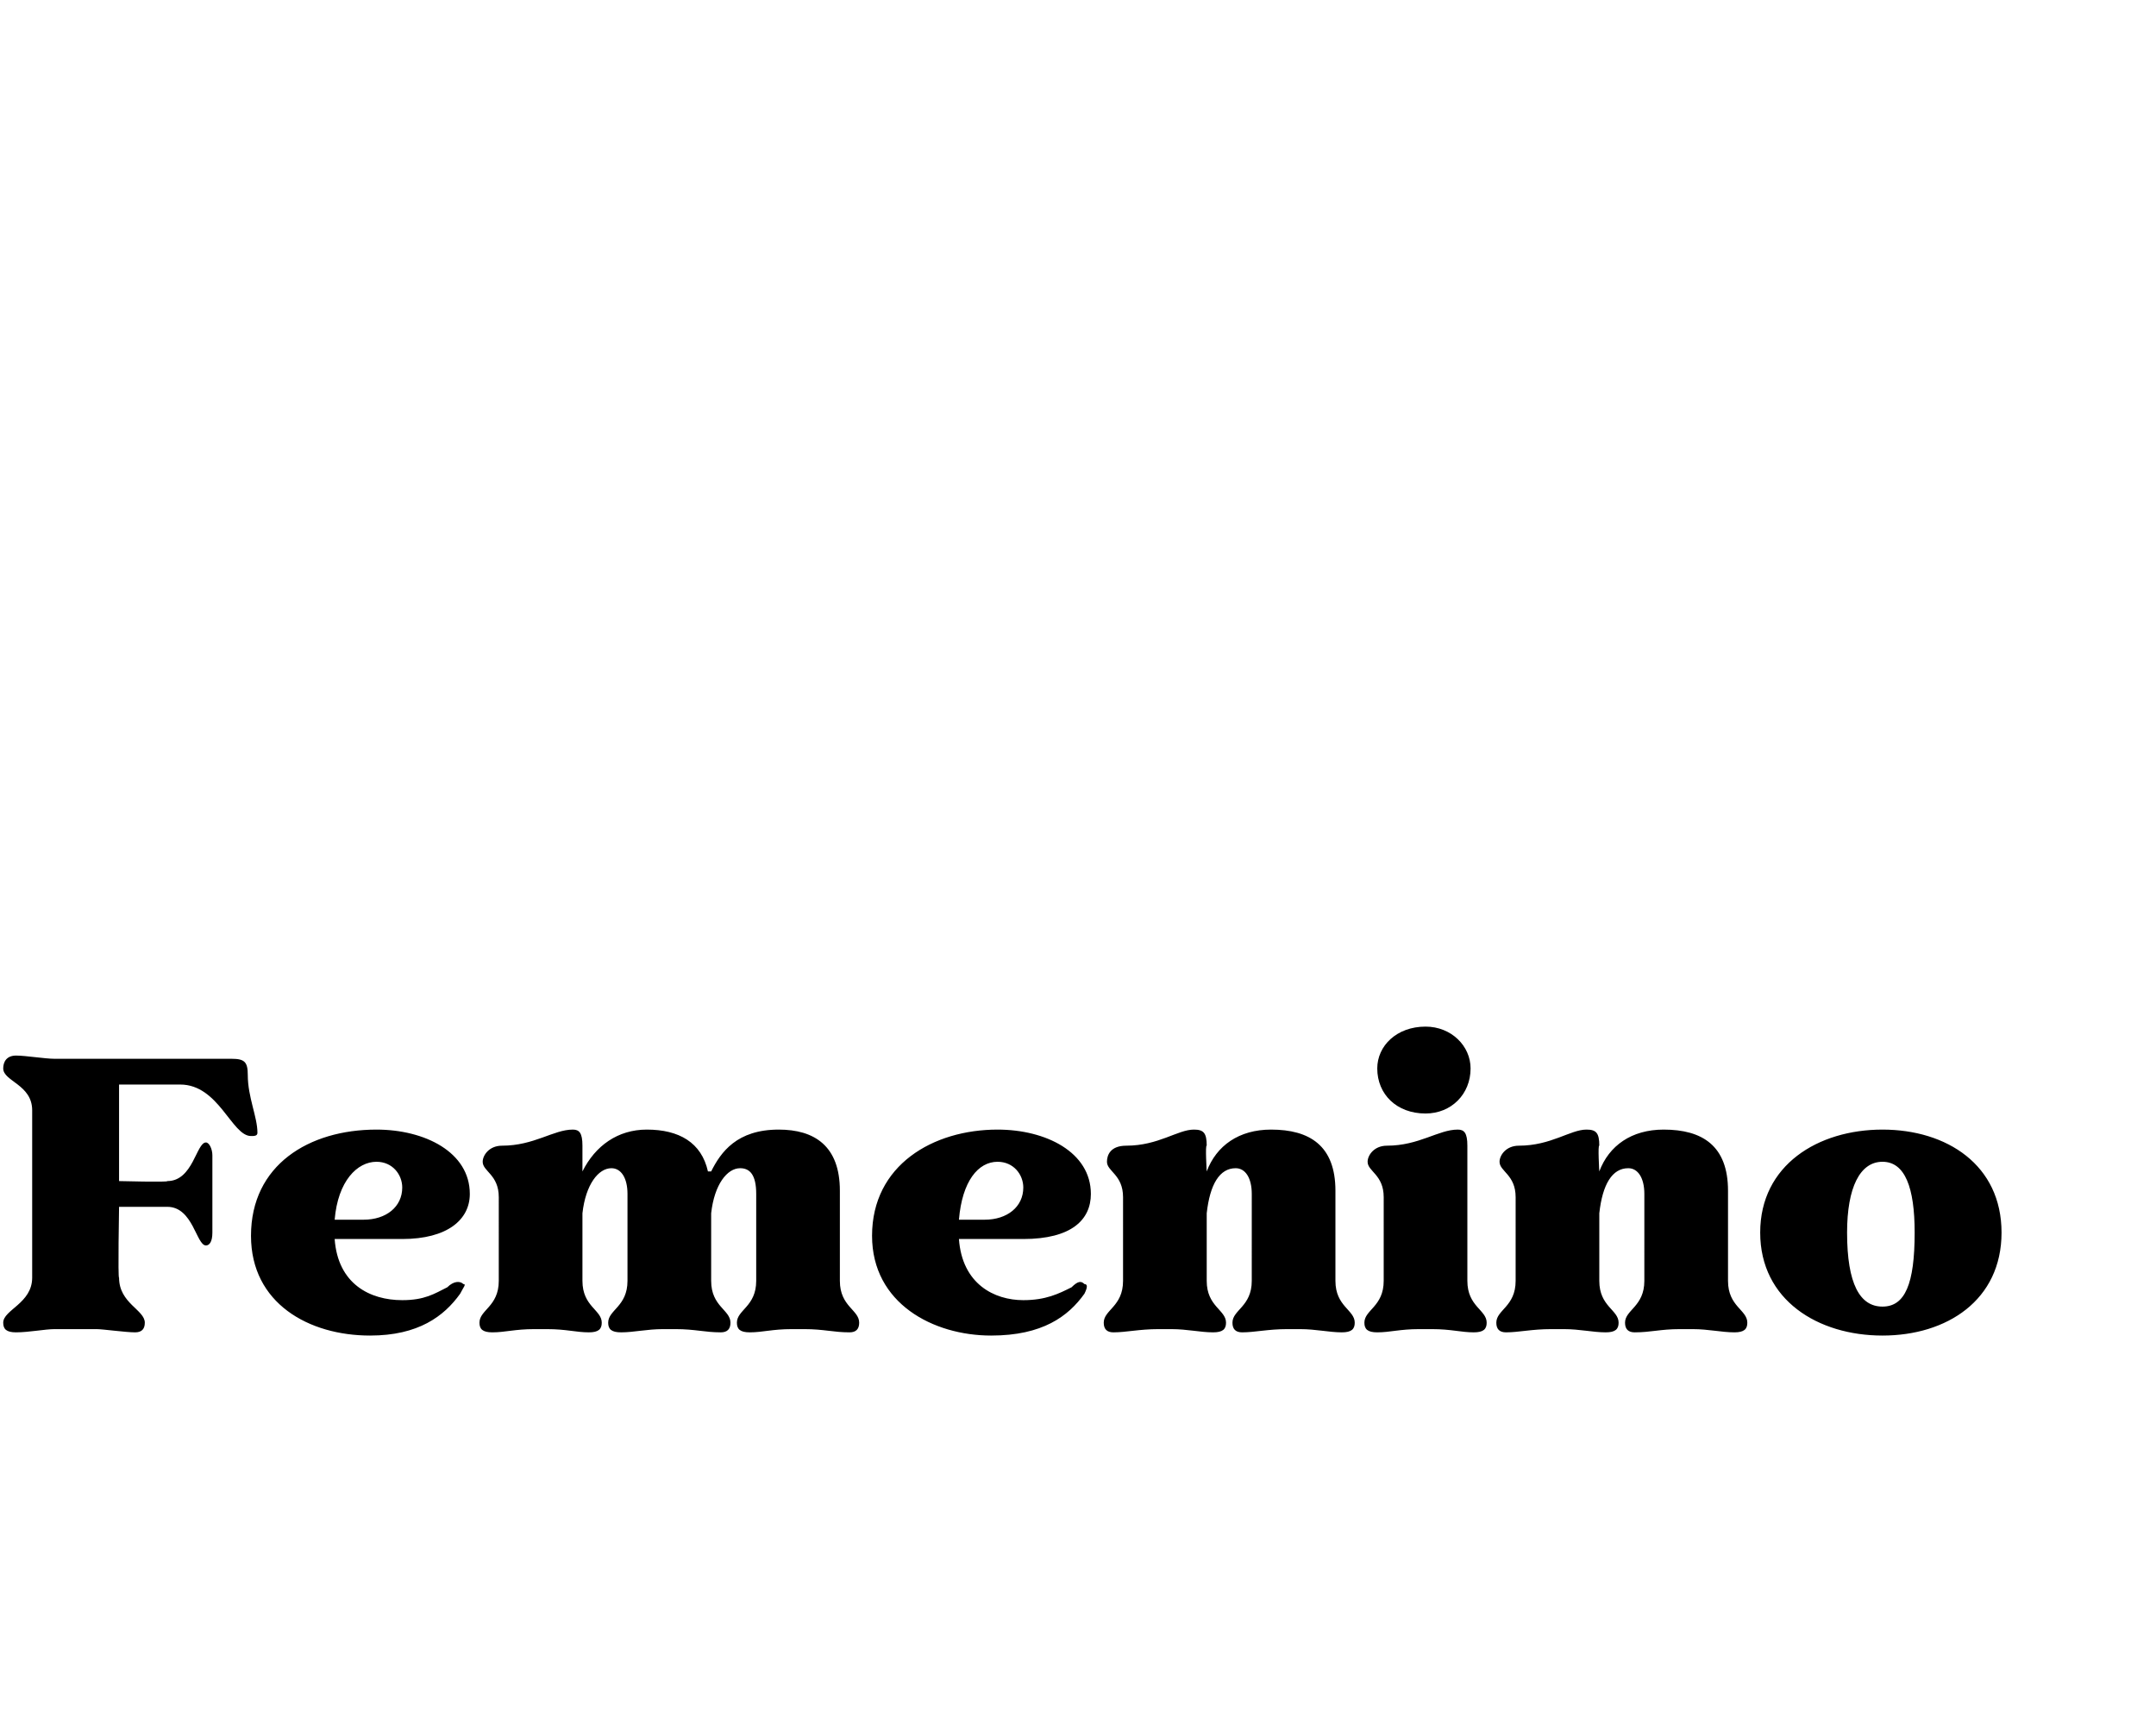 <?xml version="1.0" standalone="no"?><!DOCTYPE svg PUBLIC "-//W3C//DTD SVG 1.1//EN" "http://www.w3.org/Graphics/SVG/1.1/DTD/svg11.dtd"><svg xmlns="http://www.w3.org/2000/svg" version="1.1" width="67px" height="53.8px" viewBox="0 -28 67 53.8" style="top:-28px"><desc>Femenino</desc><defs/><g id="Polygon44537"><path d="m.5 13.4c-.3 0-.4-.1-.4-.3c0-.4.9-.6.9-1.4V6.5c0-.8-.9-.9-.9-1.3c0-.2.1-.4.4-.4c.3 0 .9.1 1.2.1h5.5c.4 0 .5.1.5.5c0 .7.3 1.3.3 1.8c0 .1-.1.1-.2.1c-.6 0-1-1.6-2.2-1.6H3.7v3s1.54.04 1.5 0c.8 0 .9-1.2 1.2-1.2c.1 0 .2.2.2.4v2.4c0 .3-.1.4-.2.4c-.3 0-.4-1.2-1.2-1.2H3.7s-.04 2.25 0 2.2c0 .8.8 1 .8 1.4c0 .2-.1.3-.3.3c-.3 0-1-.1-1.2-.1H1.7c-.3 0-.8.1-1.2.1zm7.3-3c0-2.2 1.8-3.3 3.9-3.3c1.5 0 2.9.7 2.9 2c0 .8-.7 1.4-2.1 1.4h-2.1c.1 1.4 1.1 1.9 2.1 1.9c.7 0 1-.2 1.4-.4c.2-.2.4-.2.5-.1c.1 0 0 .1-.1.3c-.5.7-1.3 1.3-2.8 1.3c-1.9 0-3.7-1-3.7-3.1zm3.5-.5c.7 0 1.2-.4 1.2-1c0-.4-.3-.8-.8-.8c-.6 0-1.2.6-1.3 1.8h.9zm4 3.5c-.3 0-.4-.1-.4-.3c0-.4.6-.5.6-1.3V9.2c0-.7-.5-.8-.5-1.1c0-.2.2-.5.6-.5c1 0 1.6-.5 2.2-.5c.2 0 .3.1.3.5v.8s.04-.04 0 0c.4-.8 1.1-1.3 2-1.3c1 0 1.7.4 1.9 1.3h.1c.3-.6.8-1.3 2.1-1.3c1.1 0 1.9.5 1.9 1.9v2.8c0 .8.6.9.6 1.3c0 .2-.1.3-.3.3c-.5 0-.8-.1-1.4-.1h-.4c-.6 0-.9.1-1.3.1c-.3 0-.4-.1-.4-.3c0-.4.6-.5.6-1.3V9.1c0-.6-.2-.8-.5-.8c-.4 0-.8.5-.9 1.4v2.1c0 .8.6.9.6 1.3c0 .2-.1.3-.3.3c-.5 0-.8-.1-1.4-.1h-.4c-.5 0-.9.1-1.3.1c-.3 0-.4-.1-.4-.3c0-.4.6-.5.6-1.3V9.1c0-.5-.2-.8-.5-.8c-.4 0-.8.5-.9 1.4v2.1c0 .8.6.9.6 1.3c0 .2-.1.3-.4.3c-.4 0-.7-.1-1.3-.1h-.4c-.6 0-.9.1-1.3.1zm11.8-3c0-2.2 1.9-3.3 3.9-3.3c1.5 0 2.9.7 2.9 2c0 .8-.6 1.4-2.1 1.4h-2c.1 1.4 1.1 1.9 2 1.9c.7 0 1.1-.2 1.5-.4c.2-.2.3-.2.4-.1c.1 0 .1.1 0 .3c-.5.7-1.3 1.3-2.9 1.3c-1.8 0-3.7-1-3.7-3.1zm3.5-.5c.7 0 1.2-.4 1.2-1c0-.4-.3-.8-.8-.8c-.6 0-1.1.6-1.2 1.8h.8zm4 3.5c-.2 0-.3-.1-.3-.3c0-.4.6-.5.6-1.3V9.2c0-.7-.5-.8-.5-1.1c0-.2.1-.5.6-.5c1 0 1.6-.5 2.1-.5c.3 0 .4.1.4.5c-.05-.03 0 .8 0 .8c0 0 0-.04 0 0c.3-.8 1-1.3 2-1.3c1.2 0 2 .5 2 1.9v2.8c0 .8.6.9.6 1.3c0 .2-.1.3-.4.3c-.4 0-.8-.1-1.3-.1h-.4c-.6 0-1 .1-1.4.1c-.2 0-.3-.1-.3-.3c0-.4.6-.5.6-1.3V9.1c0-.5-.2-.8-.5-.8c-.5 0-.8.5-.9 1.4v2.1c0 .8.6.9.6 1.3c0 .2-.1.3-.4.3c-.4 0-.8-.1-1.3-.1h-.4c-.6 0-1 .1-1.4.1zm8.2 0c-.3 0-.4-.1-.4-.3c0-.4.6-.5.6-1.3V9.2c0-.7-.5-.8-.5-1.1c0-.2.2-.5.6-.5c1 0 1.6-.5 2.2-.5c.2 0 .3.1.3.5v4.2c0 .8.6.9.6 1.3c0 .2-.1.3-.4.3c-.4 0-.7-.1-1.3-.1h-.4c-.6 0-.9.1-1.3.1zm1.5-9.5c.8 0 1.4.6 1.4 1.3c0 .8-.6 1.4-1.4 1.4c-.9 0-1.5-.6-1.5-1.4c0-.7.6-1.3 1.5-1.3zm2.5 9.5c-.2 0-.3-.1-.3-.3c0-.4.6-.5.6-1.3V9.2c0-.7-.5-.8-.5-1.1c0-.2.2-.5.6-.5c1 0 1.6-.5 2.1-.5c.3 0 .4.1.4.5c-.05-.03 0 .8 0 .8c0 0 0-.04 0 0c.3-.8 1-1.3 2-1.3c1.2 0 2 .5 2 1.9v2.8c0 .8.6.9.6 1.3c0 .2-.1.3-.4.3c-.4 0-.8-.1-1.3-.1h-.4c-.6 0-.9.1-1.4.1c-.2 0-.3-.1-.3-.3c0-.4.6-.5.6-1.3V9.1c0-.5-.2-.8-.5-.8c-.5 0-.8.5-.9 1.4v2.1c0 .8.6.9.6 1.3c0 .2-.1.3-.4.3c-.4 0-.8-.1-1.3-.1h-.4c-.6 0-1 .1-1.4.1zm7.9-3.1c0-2.1 1.8-3.2 3.8-3.2c2 0 3.7 1.1 3.7 3.2c0 2.1-1.7 3.2-3.7 3.2c-2 0-3.8-1.1-3.8-3.2zm3.8 2.3c.7 0 1-.7 1-2.3c0-1.4-.3-2.2-1-2.2c-.7 0-1.1.8-1.1 2.2c0 1.6.4 2.3 1.1 2.3z" stroke="none" fill="#000"/></g></svg>